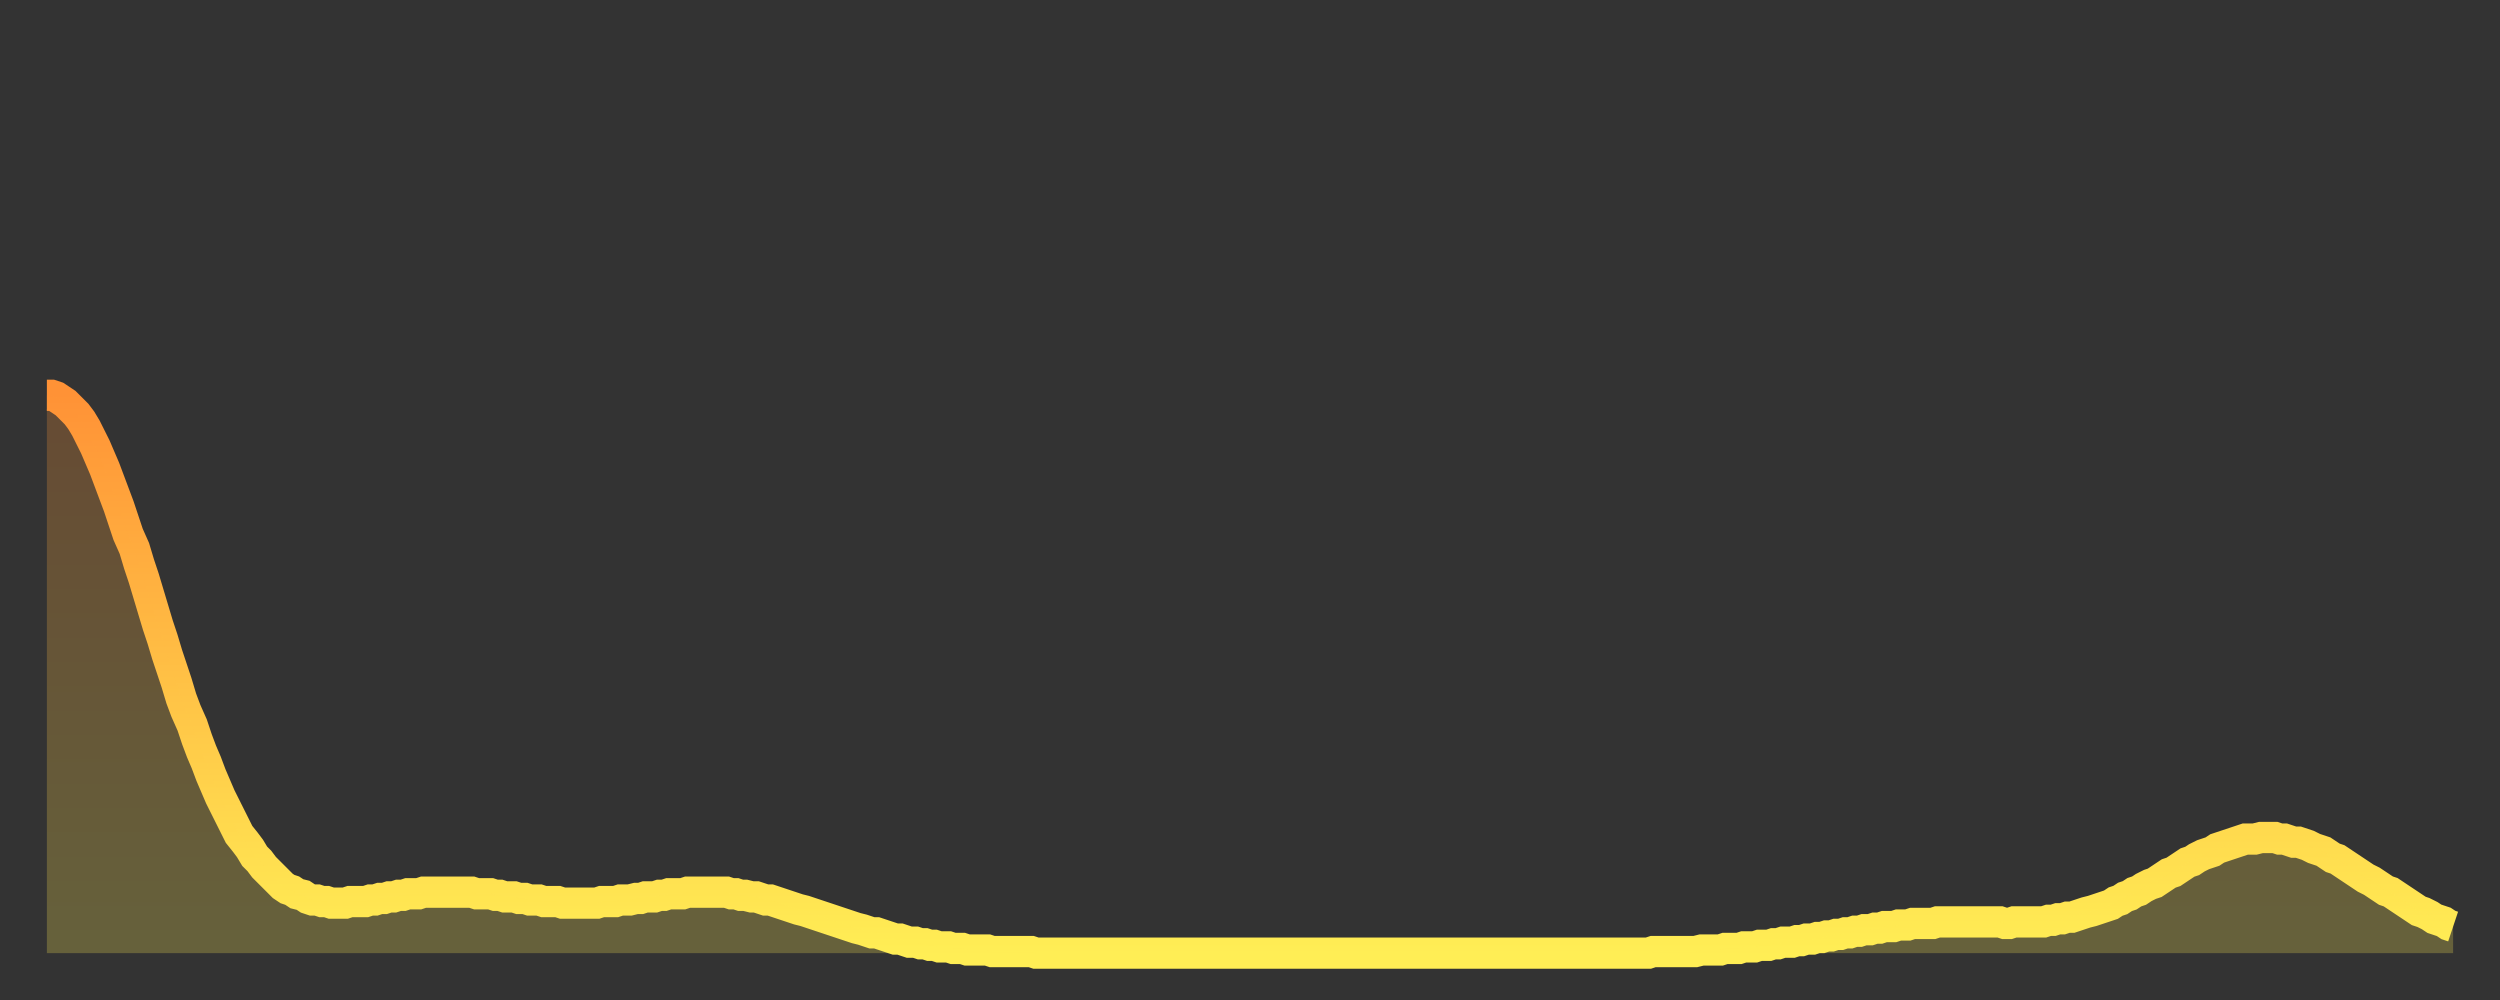 <?xml version="1.0" encoding="utf-8" ?>
<svg baseProfile="full" height="64" version="1.1" width="160" xmlns="http://www.w3.org/2000/svg" xmlns:ev="http://www.w3.org/2001/xml-events" xmlns:xlink="http://www.w3.org/1999/xlink"><rect width="100%" height="100%" fill="#333333" stroke="none"/><defs><linearGradient id="id983966" x1="0" x2="0" y1="0" y2="1"><stop offset="0%" stop-color="#ff9236" /><stop offset="50%" stop-color="#ffc045" /><stop offset="100%" stop-color="#ffee55" /></linearGradient></defs><g transform="translate(3,3)"><g><path d="M 0.0 22.3 0.3 22.3 0.6 22.4 0.9 22.6 1.2 22.8 1.5 23.1 1.9 23.5 2.2 23.9 2.5 24.4 2.8 25.0 3.1 25.6 3.4 26.3 3.7 27.0 4.0 27.8 4.3 28.6 4.6 29.4 4.9 30.3 5.2 31.2 5.6 32.1 5.9 33.1 6.2 34.0 6.5 35.0 6.8 36.0 7.1 37.0 7.4 37.9 7.7 38.9 8.0 39.8 8.3 40.7 8.6 41.7 8.9 42.5 9.3 43.4 9.6 44.3 9.9 45.1 10.2 45.8 10.5 46.6 10.8 47.3 11.1 48.0 11.4 48.6 11.7 49.2 12.0 49.8 12.3 50.4 12.7 50.9 13.0 51.3 13.3 51.8 13.6 52.1 13.9 52.5 14.2 52.8 14.5 53.1 14.8 53.4 15.1 53.7 15.4 53.9 15.7 54.0 16.0 54.2 16.4 54.3 16.7 54.5 17.0 54.6 17.3 54.6 17.6 54.7 17.9 54.7 18.2 54.8 18.5 54.8 18.8 54.8 19.1 54.8 19.4 54.7 19.8 54.7 20.1 54.7 20.4 54.7 20.7 54.6 21.0 54.6 21.3 54.5 21.6 54.5 21.9 54.4 22.2 54.4 22.5 54.3 22.8 54.3 23.1 54.2 23.5 54.2 23.8 54.2 24.1 54.1 24.4 54.1 24.7 54.1 25.0 54.1 25.3 54.1 25.6 54.1 25.9 54.1 26.2 54.1 26.5 54.1 26.8 54.1 27.2 54.1 27.5 54.2 27.8 54.2 28.1 54.2 28.4 54.2 28.7 54.3 29.0 54.3 29.3 54.4 29.6 54.4 29.9 54.4 30.2 54.5 30.6 54.5 30.9 54.6 31.2 54.6 31.5 54.6 31.8 54.7 32.1 54.7 32.4 54.7 32.7 54.7 33.0 54.8 33.3 54.8 33.6 54.8 33.9 54.8 34.3 54.8 34.6 54.8 34.9 54.8 35.2 54.8 35.5 54.7 35.8 54.7 36.1 54.7 36.4 54.7 36.7 54.6 37.0 54.6 37.3 54.6 37.7 54.5 38.0 54.5 38.3 54.4 38.6 54.4 38.9 54.4 39.2 54.3 39.5 54.3 39.8 54.2 40.1 54.2 40.4 54.2 40.7 54.2 41.0 54.1 41.4 54.1 41.7 54.1 42.0 54.1 42.3 54.1 42.6 54.1 42.9 54.1 43.2 54.1 43.5 54.1 43.8 54.2 44.1 54.2 44.4 54.3 44.7 54.3 45.1 54.4 45.4 54.4 45.7 54.5 46.0 54.6 46.3 54.6 46.6 54.7 46.9 54.8 47.2 54.9 47.5 55.0 47.8 55.1 48.1 55.2 48.5 55.3 48.8 55.4 49.1 55.5 49.4 55.6 49.7 55.7 50.0 55.8 50.3 55.9 50.6 56.0 50.9 56.1 51.2 56.2 51.5 56.3 51.8 56.4 52.2 56.5 52.5 56.6 52.8 56.7 53.1 56.7 53.4 56.8 53.7 56.9 54.0 57.0 54.3 57.1 54.6 57.1 54.9 57.2 55.2 57.3 55.6 57.3 55.9 57.4 56.2 57.4 56.5 57.5 56.8 57.5 57.1 57.6 57.4 57.6 57.7 57.6 58.0 57.7 58.3 57.7 58.6 57.7 58.9 57.8 59.3 57.8 59.6 57.8 59.9 57.8 60.2 57.8 60.5 57.9 60.8 57.9 61.1 57.9 61.4 57.9 61.7 57.9 62.0 57.9 62.3 57.9 62.6 57.9 63.0 57.9 63.3 58.0 63.6 58.0 63.9 58.0 64.2 58.0 64.5 58.0 64.8 58.0 65.1 58.0 65.4 58.0 65.7 58.0 66.0 58.0 66.4 58.0 66.7 58.0 67.0 58.0 67.3 58.0 67.6 58.0 67.9 58.0 68.2 58.0 68.5 58.0 68.8 58.0 69.1 58.0 69.4 58.0 69.7 58.0 70.1 58.0 70.4 58.0 70.7 58.0 71.0 58.0 71.3 58.0 71.6 58.0 71.9 58.0 72.2 58.0 72.5 58.0 72.8 58.0 73.1 58.0 73.5 58.0 73.8 58.0 74.1 58.0 74.4 58.0 74.7 58.0 75.0 58.0 75.3 58.0 75.6 58.0 75.9 58.0 76.2 58.0 76.5 58.0 76.8 58.0 77.2 58.0 77.5 58.0 77.8 58.0 78.1 58.0 78.4 58.0 78.7 58.0 79.0 58.0 79.3 58.0 79.6 58.0 79.9 58.0 80.2 58.0 80.5 58.0 80.9 58.0 81.2 58.0 81.5 58.0 81.8 58.0 82.1 58.0 82.4 58.0 82.7 58.0 83.0 58.0 83.3 58.0 83.6 58.0 83.9 58.0 84.3 58.0 84.6 58.0 84.9 58.0 85.2 58.0 85.5 58.0 85.8 58.0 86.1 58.0 86.4 58.0 86.7 58.0 87.0 58.0 87.3 58.0 87.6 58.0 88.0 58.0 88.3 58.0 88.6 58.0 88.9 58.0 89.2 58.0 89.5 58.0 89.8 58.0 90.1 58.0 90.4 58.0 90.7 58.0 91.0 58.0 91.4 58.0 91.7 58.0 92.0 58.0 92.3 58.0 92.6 58.0 92.9 58.0 93.2 58.0 93.5 58.0 93.8 58.0 94.1 58.0 94.4 58.0 94.7 58.0 95.1 58.0 95.4 58.0 95.7 58.0 96.0 58.0 96.3 58.0 96.6 58.0 96.9 58.0 97.2 58.0 97.5 58.0 97.8 58.0 98.1 58.0 98.4 58.0 98.8 58.0 99.1 58.0 99.4 58.0 99.7 58.0 100.0 58.0 100.3 58.0 100.6 58.0 100.9 58.0 101.2 58.0 101.5 58.0 101.8 58.0 102.2 58.0 102.5 58.0 102.8 57.9 103.1 57.9 103.4 57.9 103.7 57.9 104.0 57.9 104.3 57.9 104.6 57.9 104.9 57.9 105.2 57.9 105.5 57.9 105.9 57.8 106.2 57.8 106.5 57.8 106.8 57.8 107.1 57.8 107.4 57.7 107.7 57.7 108.0 57.7 108.3 57.7 108.6 57.6 108.9 57.6 109.3 57.6 109.6 57.5 109.9 57.5 110.2 57.5 110.5 57.4 110.8 57.4 111.1 57.3 111.4 57.3 111.7 57.3 112.0 57.2 112.3 57.2 112.6 57.1 113.0 57.1 113.3 57.0 113.6 57.0 113.9 56.9 114.2 56.9 114.5 56.8 114.8 56.8 115.1 56.7 115.4 56.7 115.7 56.6 116.0 56.6 116.3 56.5 116.7 56.5 117.0 56.4 117.3 56.4 117.6 56.3 117.9 56.3 118.2 56.3 118.5 56.2 118.8 56.2 119.1 56.2 119.4 56.1 119.7 56.1 120.1 56.1 120.4 56.1 120.7 56.1 121.0 56.0 121.3 56.0 121.6 56.0 121.9 56.0 122.2 56.0 122.5 56.0 122.8 56.0 123.1 56.0 123.4 56.0 123.8 56.0 124.1 56.0 124.4 56.0 124.7 56.0 125.0 56.0 125.3 56.1 125.6 56.1 125.9 56.0 126.2 56.0 126.5 56.0 126.8 56.0 127.2 56.0 127.5 56.0 127.8 56.0 128.1 55.9 128.4 55.9 128.7 55.8 129.0 55.8 129.3 55.7 129.6 55.7 129.9 55.6 130.2 55.5 130.5 55.4 130.9 55.3 131.2 55.2 131.5 55.1 131.8 55.0 132.1 54.9 132.4 54.7 132.7 54.6 133.0 54.4 133.3 54.3 133.6 54.1 133.9 54.0 134.2 53.8 134.6 53.6 134.9 53.5 135.2 53.3 135.5 53.1 135.8 52.9 136.1 52.8 136.4 52.6 136.7 52.4 137.0 52.2 137.3 52.1 137.6 51.9 138.0 51.7 138.3 51.6 138.6 51.5 138.9 51.3 139.2 51.2 139.5 51.1 139.8 51.0 140.1 50.9 140.4 50.8 140.7 50.7 141.0 50.7 141.3 50.7 141.7 50.6 142.0 50.6 142.3 50.6 142.6 50.6 142.9 50.7 143.2 50.7 143.5 50.8 143.8 50.9 144.1 50.9 144.4 51.0 144.7 51.1 145.1 51.3 145.4 51.4 145.7 51.5 146.0 51.7 146.3 51.9 146.6 52.0 146.9 52.2 147.2 52.4 147.5 52.6 147.8 52.8 148.1 53.0 148.4 53.2 148.8 53.4 149.1 53.6 149.4 53.8 149.7 54.0 150.0 54.1 150.3 54.3 150.6 54.5 150.9 54.7 151.2 54.9 151.5 55.1 151.8 55.3 152.1 55.4 152.5 55.6 152.8 55.8 153.1 55.9 153.4 56.0 153.7 56.2 154.0 56.3" fill="none" id="graph-curve" opacity="1" stroke="url(#id983966)" stroke-width="2" /><path d="M 0 58 L 0.0 22.3 0.3 22.3 0.6 22.4 0.9 22.6 1.2 22.8 1.5 23.1 1.9 23.5 2.2 23.9 2.5 24.4 2.8 25.0 3.1 25.6 3.4 26.3 3.7 27.0 4.0 27.8 4.3 28.6 4.6 29.4 4.9 30.3 5.2 31.2 5.6 32.1 5.9 33.1 6.2 34.0 6.5 35.0 6.8 36.0 7.1 37.0 7.4 37.9 7.7 38.9 8.0 39.8 8.3 40.7 8.6 41.7 8.9 42.5 9.3 43.4 9.6 44.3 9.9 45.1 10.2 45.8 10.5 46.6 10.8 47.3 11.1 48.0 11.4 48.6 11.7 49.2 12.0 49.8 12.3 50.4 12.7 50.9 13.0 51.3 13.3 51.8 13.6 52.1 13.9 52.5 14.2 52.8 14.5 53.1 14.8 53.4 15.1 53.7 15.4 53.9 15.7 54.0 16.0 54.2 16.4 54.3 16.7 54.5 17.0 54.6 17.3 54.6 17.6 54.7 17.9 54.7 18.2 54.8 18.5 54.8 18.8 54.8 19.1 54.8 19.4 54.7 19.8 54.7 20.1 54.7 20.4 54.7 20.7 54.6 21.0 54.6 21.3 54.5 21.6 54.5 21.9 54.4 22.2 54.4 22.5 54.3 22.8 54.3 23.1 54.2 23.5 54.2 23.8 54.2 24.1 54.1 24.4 54.1 24.7 54.1 25.0 54.1 25.3 54.1 25.6 54.1 25.9 54.1 26.2 54.1 26.5 54.1 26.8 54.1 27.2 54.1 27.5 54.2 27.8 54.2 28.1 54.2 28.4 54.2 28.7 54.3 29.0 54.3 29.3 54.4 29.6 54.4 29.9 54.4 30.2 54.5 30.6 54.5 30.9 54.6 31.2 54.6 31.5 54.6 31.8 54.7 32.1 54.7 32.4 54.7 32.7 54.7 33.0 54.8 33.3 54.8 33.6 54.8 33.9 54.8 34.3 54.8 34.6 54.8 34.9 54.8 35.2 54.8 35.5 54.7 35.8 54.7 36.1 54.7 36.4 54.7 36.7 54.6 37.0 54.6 37.3 54.6 37.7 54.5 38.0 54.5 38.3 54.4 38.6 54.4 38.9 54.4 39.2 54.3 39.5 54.3 39.8 54.2 40.1 54.2 40.4 54.2 40.7 54.2 41.0 54.1 41.4 54.1 41.7 54.1 42.0 54.1 42.3 54.1 42.6 54.1 42.9 54.1 43.2 54.1 43.5 54.1 43.8 54.2 44.1 54.2 44.4 54.3 44.7 54.3 45.1 54.4 45.4 54.4 45.7 54.5 46.0 54.6 46.3 54.6 46.6 54.7 46.9 54.8 47.2 54.9 47.5 55.0 47.8 55.1 48.1 55.2 48.5 55.3 48.8 55.4 49.1 55.5 49.4 55.6 49.7 55.7 50.0 55.8 50.3 55.9 50.6 56.0 50.9 56.1 51.2 56.2 51.5 56.3 51.8 56.4 52.2 56.5 52.5 56.6 52.8 56.7 53.1 56.7 53.4 56.8 53.7 56.9 54.0 57.0 54.3 57.1 54.6 57.1 54.9 57.2 55.2 57.3 55.6 57.3 55.9 57.4 56.2 57.4 56.5 57.5 56.8 57.5 57.1 57.6 57.4 57.6 57.7 57.6 58.0 57.7 58.3 57.7 58.6 57.7 58.9 57.8 59.3 57.8 59.6 57.8 59.9 57.8 60.2 57.8 60.5 57.9 60.8 57.9 61.1 57.9 61.4 57.9 61.7 57.9 62.0 57.9 62.3 57.9 62.6 57.9 63.0 57.9 63.3 58.0 63.6 58.0 63.9 58.0 64.2 58.0 64.5 58.0 64.8 58.0 65.1 58.0 65.4 58.0 65.7 58.0 66.0 58.0 66.4 58.0 66.7 58.0 67.0 58.0 67.3 58.0 67.6 58.0 67.9 58.0 68.2 58.0 68.5 58.0 68.8 58.0 69.1 58.0 69.4 58.0 69.7 58.0 70.1 58.0 70.4 58.0 70.7 58.0 71.0 58.0 71.3 58.0 71.6 58.0 71.9 58.0 72.2 58.0 72.5 58.0 72.8 58.0 73.1 58.0 73.5 58.0 73.8 58.0 74.1 58.0 74.4 58.0 74.7 58.0 75.0 58.0 75.3 58.0 75.6 58.0 75.9 58.0 76.2 58.0 76.5 58.0 76.8 58.0 77.2 58.0 77.5 58.0 77.8 58.0 78.1 58.0 78.4 58.0 78.7 58.0 79.0 58.0 79.3 58.0 79.6 58.0 79.9 58.0 80.2 58.0 80.5 58.0 80.9 58.0 81.2 58.0 81.5 58.0 81.8 58.0 82.1 58.0 82.4 58.0 82.7 58.0 83.0 58.0 83.3 58.0 83.6 58.0 83.9 58.0 84.3 58.0 84.6 58.0 84.9 58.0 85.2 58.0 85.5 58.0 85.8 58.0 86.1 58.0 86.4 58.0 86.7 58.0 87.0 58.0 87.3 58.0 87.6 58.0 88.0 58.0 88.3 58.0 88.6 58.0 88.9 58.0 89.2 58.0 89.5 58.0 89.8 58.0 90.1 58.0 90.4 58.0 90.7 58.0 91.0 58.0 91.4 58.0 91.7 58.0 92.0 58.0 92.3 58.0 92.6 58.0 92.9 58.0 93.2 58.0 93.5 58.0 93.8 58.0 94.1 58.0 94.4 58.0 94.7 58.0 95.1 58.0 95.4 58.0 95.7 58.0 96.0 58.0 96.3 58.0 96.6 58.0 96.9 58.0 97.2 58.0 97.5 58.0 97.8 58.0 98.1 58.0 98.4 58.0 98.8 58.0 99.1 58.0 99.4 58.0 99.7 58.0 100.0 58.0 100.3 58.0 100.6 58.0 100.9 58.0 101.2 58.0 101.5 58.0 101.8 58.0 102.2 58.0 102.5 58.0 102.8 57.9 103.1 57.9 103.4 57.9 103.7 57.9 104.0 57.9 104.3 57.9 104.6 57.9 104.9 57.9 105.2 57.9 105.5 57.9 105.9 57.8 106.2 57.8 106.5 57.8 106.8 57.8 107.1 57.8 107.4 57.7 107.7 57.7 108.0 57.7 108.3 57.7 108.6 57.6 108.9 57.6 109.3 57.6 109.6 57.5 109.9 57.5 110.2 57.5 110.5 57.4 110.8 57.4 111.1 57.3 111.4 57.3 111.7 57.3 112.0 57.2 112.3 57.2 112.6 57.1 113.0 57.1 113.3 57.0 113.6 57.0 113.9 56.9 114.2 56.9 114.5 56.8 114.8 56.8 115.1 56.7 115.4 56.7 115.7 56.6 116.0 56.6 116.3 56.5 116.7 56.5 117.0 56.4 117.3 56.4 117.6 56.3 117.9 56.3 118.2 56.3 118.5 56.2 118.8 56.2 119.1 56.2 119.4 56.1 119.7 56.1 120.1 56.1 120.4 56.1 120.7 56.1 121.0 56.0 121.3 56.0 121.6 56.0 121.9 56.0 122.2 56.0 122.5 56.0 122.8 56.0 123.1 56.0 123.4 56.0 123.8 56.0 124.1 56.0 124.4 56.0 124.7 56.0 125.0 56.0 125.3 56.1 125.6 56.1 125.9 56.0 126.2 56.0 126.5 56.0 126.8 56.0 127.2 56.0 127.5 56.0 127.8 56.0 128.1 55.9 128.4 55.9 128.7 55.8 129.0 55.8 129.3 55.7 129.6 55.7 129.9 55.6 130.2 55.5 130.5 55.4 130.9 55.3 131.2 55.2 131.5 55.1 131.8 55.0 132.1 54.9 132.4 54.7 132.7 54.6 133.0 54.4 133.3 54.3 133.6 54.1 133.9 54.0 134.2 53.8 134.6 53.6 134.9 53.5 135.2 53.3 135.5 53.1 135.8 52.9 136.1 52.8 136.4 52.6 136.7 52.4 137.0 52.2 137.3 52.1 137.6 51.9 138.0 51.7 138.3 51.6 138.6 51.5 138.9 51.3 139.2 51.2 139.5 51.1 139.8 51.0 140.1 50.9 140.4 50.8 140.7 50.7 141.0 50.7 141.3 50.7 141.7 50.6 142.0 50.6 142.3 50.6 142.6 50.6 142.9 50.7 143.2 50.7 143.5 50.8 143.8 50.9 144.1 50.9 144.4 51.0 144.7 51.1 145.1 51.3 145.4 51.4 145.7 51.5 146.0 51.7 146.3 51.9 146.6 52.0 146.9 52.2 147.2 52.4 147.5 52.6 147.8 52.8 148.1 53.0 148.4 53.2 148.8 53.4 149.1 53.6 149.4 53.8 149.7 54.0 150.0 54.1 150.3 54.3 150.6 54.5 150.9 54.7 151.2 54.9 151.5 55.1 151.8 55.3 152.1 55.4 152.5 55.6 152.8 55.8 153.1 55.9 153.4 56.0 153.7 56.2 154.0 56.3 154 58" fill="url(#id983966)" fill-opacity=".25" id="graph-shadow" /></g></g></svg>